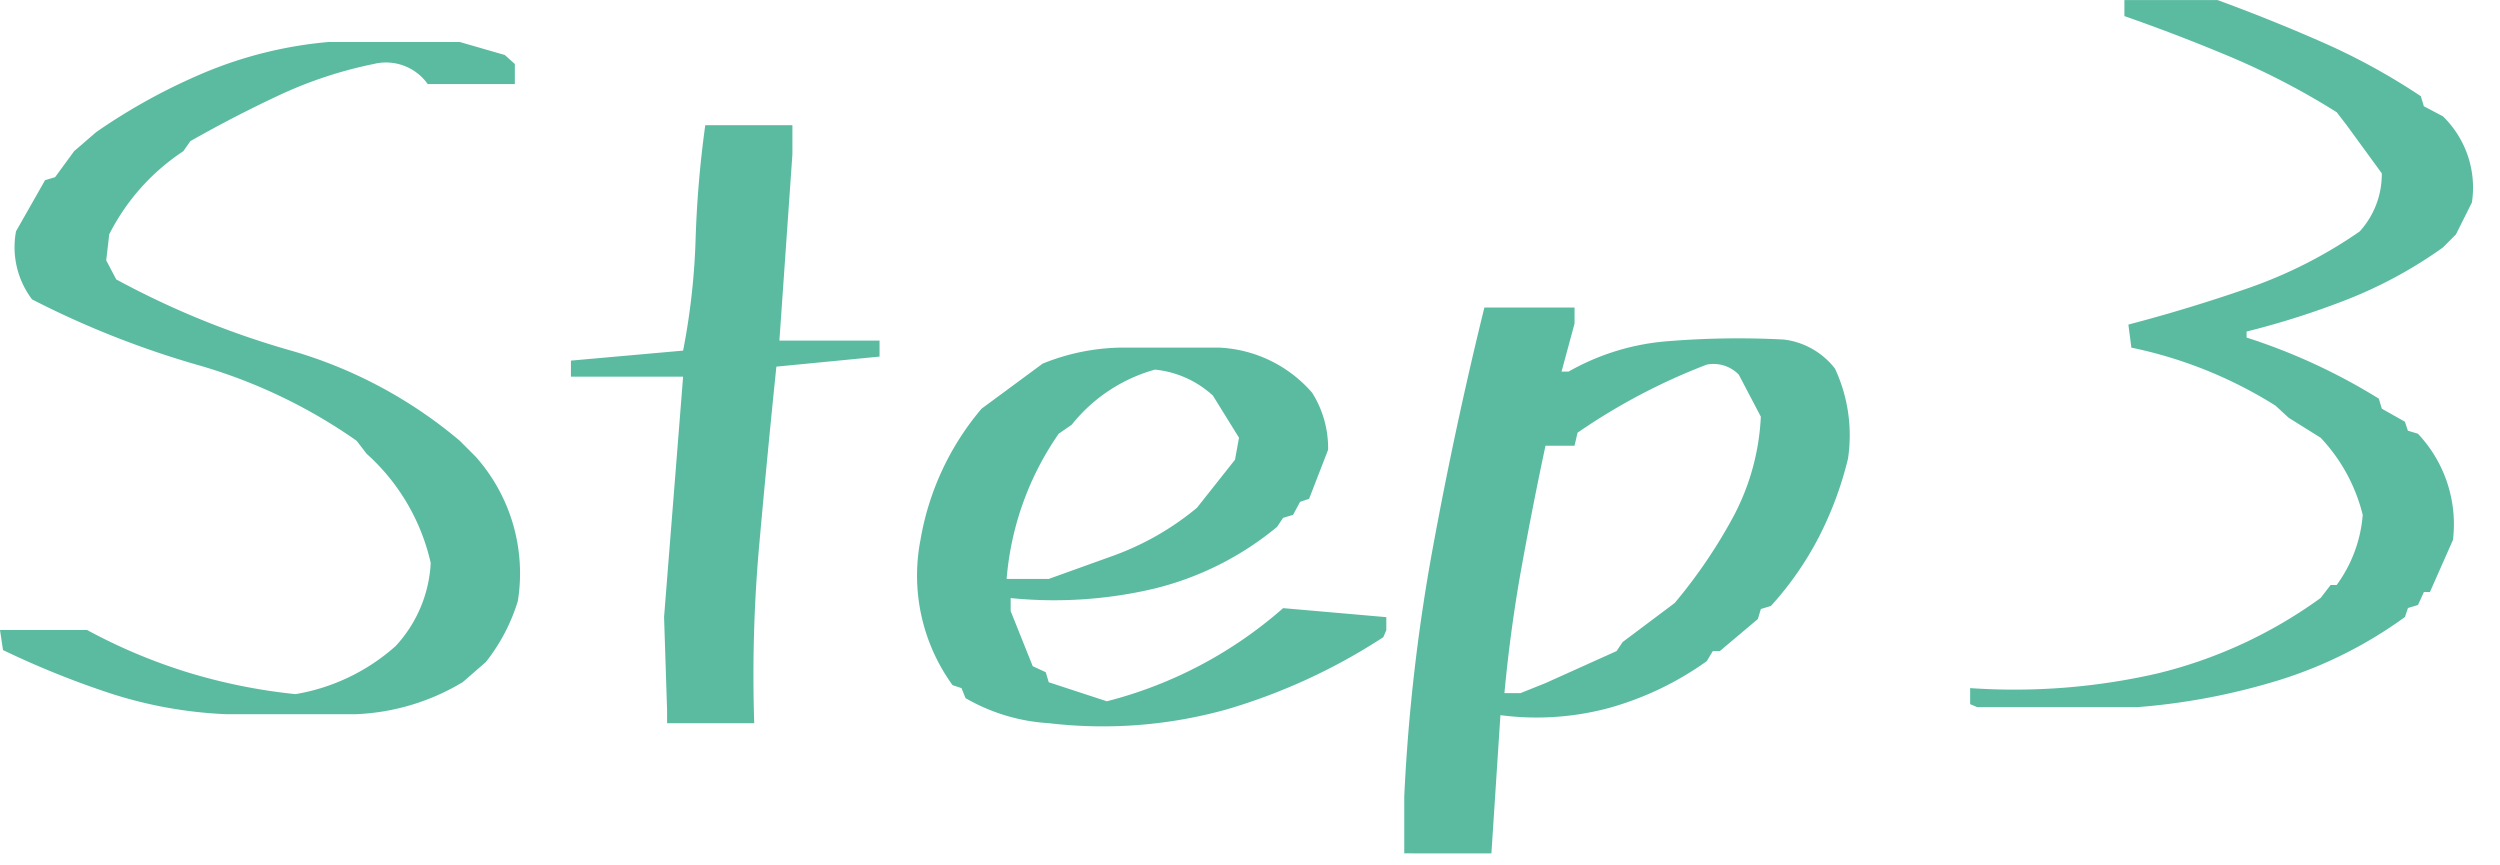 <svg xmlns="http://www.w3.org/2000/svg" width="78" height="27" viewBox="0 0 78 27"><g transform="translate(-20 -5727)"><path d="M7.938.094A13.584,13.584,0,0,1,4.328-.562,27.781,27.781,0,0,1,1-1.906L.906-2.531H3.625A17.277,17.277,0,0,0,6.734-1.219a17.618,17.618,0,0,0,3.391.688,6.249,6.249,0,0,0,3.125-1.5,4.114,4.114,0,0,0,1.094-2.594,6.492,6.492,0,0,0-2-3.406l-.312-.406A16.551,16.551,0,0,0,7.078-10.8a28.572,28.572,0,0,1-5.172-2.047,2.7,2.7,0,0,1-.5-2.125l.906-1.594.313-.094.594-.812.688-.594a18.552,18.552,0,0,1,3.422-1.875,12.973,12.973,0,0,1,3.828-.937H15.25l1.406.406.313.281v.625H14.25a1.594,1.594,0,0,0-1.687-.625,13.13,13.13,0,0,0-2.937.969q-1.406.656-2.781,1.438l-.219.313a6.761,6.761,0,0,0-2.312,2.594l-.094.813.313.594A26.739,26.739,0,0,0,9.984-11.25,14.286,14.286,0,0,1,15.25-8.437l.5.5a5.478,5.478,0,0,1,1.313,4.5,5.776,5.776,0,0,1-1,1.906l-.719.625a7,7,0,0,1-3.312,1ZM21.719.375V-.031l-.094-2.906.594-7.5h-3.5v-.5l3.5-.312a21.516,21.516,0,0,0,.391-3.516,33.767,33.767,0,0,1,.3-3.516h2.719v.906l-.406,5.813h3.125v.5l-3.219.313q-.281,2.719-.531,5.516A45.806,45.806,0,0,0,24.438.375Zm11.906,0a5.888,5.888,0,0,1-2.594-.781l-.125-.312-.281-.094a5.828,5.828,0,0,1-1-4.531,8.539,8.539,0,0,1,1.906-4.094l1.906-1.406a6.741,6.741,0,0,1,2.641-.5h2.859a4.089,4.089,0,0,1,2.906,1.406,3.233,3.233,0,0,1,.5,1.781L41.75-6.625l-.281.094-.219.406-.312.094-.187.281a9.574,9.574,0,0,1-3.812,1.922,13.581,13.581,0,0,1-4.5.3v.406l.688,1.719.406.188.094.313,1.813.594a13.335,13.335,0,0,0,5.5-2.906l3.219.281v.406l-.094.219a18.442,18.442,0,0,1-4.875,2.25A14.358,14.358,0,0,1,33.625.375Zm2-5.219a8.734,8.734,0,0,0,2.625-1.5l1.188-1.5.125-.687L38.75-9.844a3.128,3.128,0,0,0-1.812-.812,5.06,5.06,0,0,0-2.594,1.719l-.406.281a9.239,9.239,0,0,0-1.625,4.531h1.313Zm9.094,9.281V2.656a57.855,57.855,0,0,1,.891-7.75q.7-3.812,1.609-7.5h2.813v.5l-.406,1.5h.219A7.409,7.409,0,0,1,53-11.547a27.015,27.015,0,0,1,3.563-.047,2.38,2.38,0,0,1,1.594.906,4.921,4.921,0,0,1,.406,2.813,11.046,11.046,0,0,1-.906,2.438,10.019,10.019,0,0,1-1.5,2.156l-.312.094-.094.313-1.187,1h-.219l-.187.313A9.718,9.718,0,0,1,51.141-.109a8.678,8.678,0,0,1-3.422.234l-.281,4.313ZM49.125-.875l2.219-1,.188-.281,1.625-1.219A16.042,16.042,0,0,0,55-6.094a7.358,7.358,0,0,0,.844-3.094L55.156-10.5a1.1,1.1,0,0,0-1-.312,19.144,19.144,0,0,0-4.031,2.125l-.094.406h-.906q-.406,1.906-.75,3.813T47.844-.562h.5Zm13.469.75-.219-.094v-.5A20,20,0,0,0,68.2-1.172a14.488,14.488,0,0,0,5.109-2.359l.313-.406h.188a4.262,4.262,0,0,0,.813-2.187,5.389,5.389,0,0,0-1.312-2.406l-1-.625-.406-.375a13.628,13.628,0,0,0-4.5-1.812l-.094-.719q1.906-.5,3.75-1.141a14.334,14.334,0,0,0,3.469-1.766,2.66,2.66,0,0,0,.688-1.812l-1.094-1.5-.312-.406a23.09,23.09,0,0,0-3.25-1.7q-1.656-.7-3.375-1.3v-.5h2.906q1.625.594,3.234,1.3a20.122,20.122,0,0,1,3.109,1.7l.094.313.594.313a3.1,3.1,0,0,1,.906,2.688l-.5,1-.406.406a13.834,13.834,0,0,1-2.953,1.609A25.553,25.553,0,0,1,71-11.844v.188A18.617,18.617,0,0,1,75.125-9.75l.094.313.719.406.094.281.313.094a4.116,4.116,0,0,1,1.094,3.313l-.719,1.625h-.187l-.187.406-.312.094-.094.281A13.469,13.469,0,0,1,72.016-.969a20.385,20.385,0,0,1-4.422.844Z" transform="translate(19.094 5749.188)" fill="#5abba1"/><rect width="78" height="27" transform="translate(20 5727)" fill="none"/></g></svg>